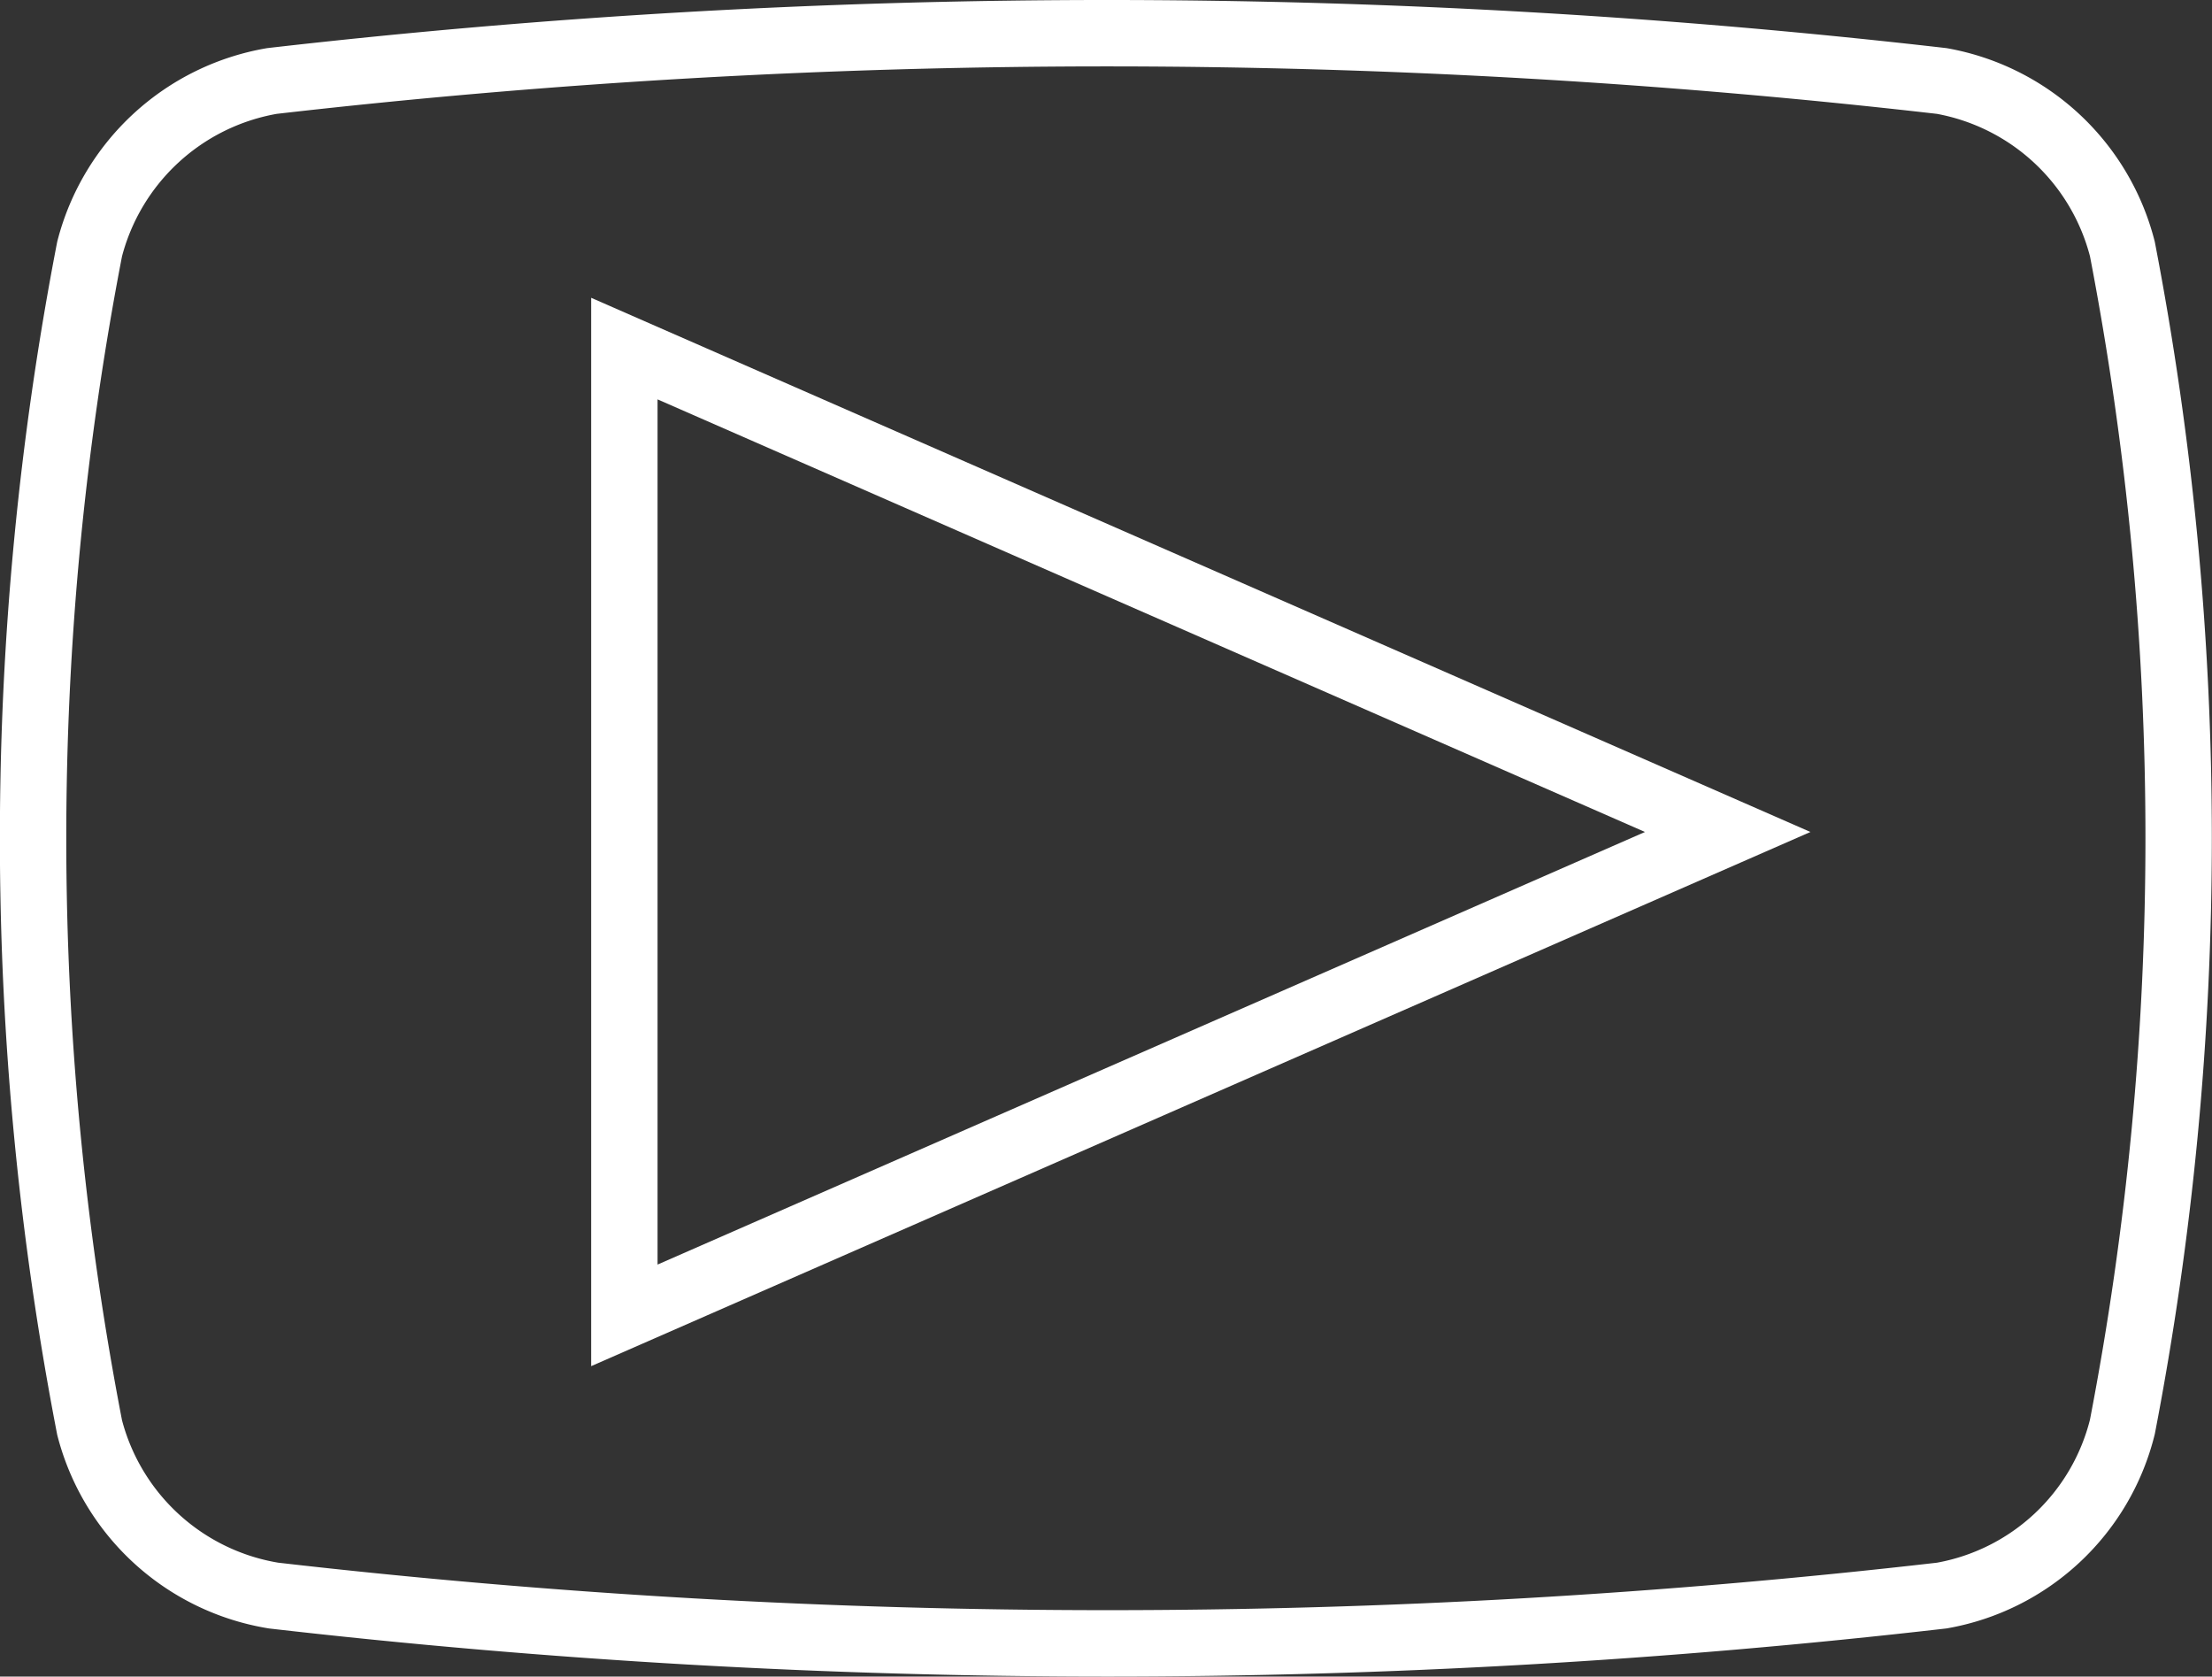 <svg xmlns="http://www.w3.org/2000/svg" width="66.64" height="50.5" viewBox="0 0 66.64 50.5"><rect x="0" y="0" width="66.64" height="50.5" fill="#333333" stroke="none"/><title>video-icon-white</title><g id="Layer_2" data-name="Layer 2"><g id="Layer_1-2" data-name="Layer 1"><g id="Layer_1-2-2" data-name="Layer 1-2"><path d="M18.81,10.5V39.62L52.05,25.06Z" style="fill:none;stroke:#fff;stroke-miterlimit:10;stroke-width:2px"/><path d="M58.5,48.06a220,220,0,0,1-50.26,0A6.87,6.87,0,0,1,2.7,43,93.33,93.33,0,0,1,2.7,7.5,6.88,6.88,0,0,1,8.19,2.44a220.43,220.43,0,0,1,50.31,0A6.87,6.87,0,0,1,63.94,7.5a93.68,93.68,0,0,1,0,35.48A6.83,6.83,0,0,1,58.5,48.06Z" style="fill:none;stroke:#fff;stroke-miterlimit:10;stroke-width:2px"/></g></g></g></svg>